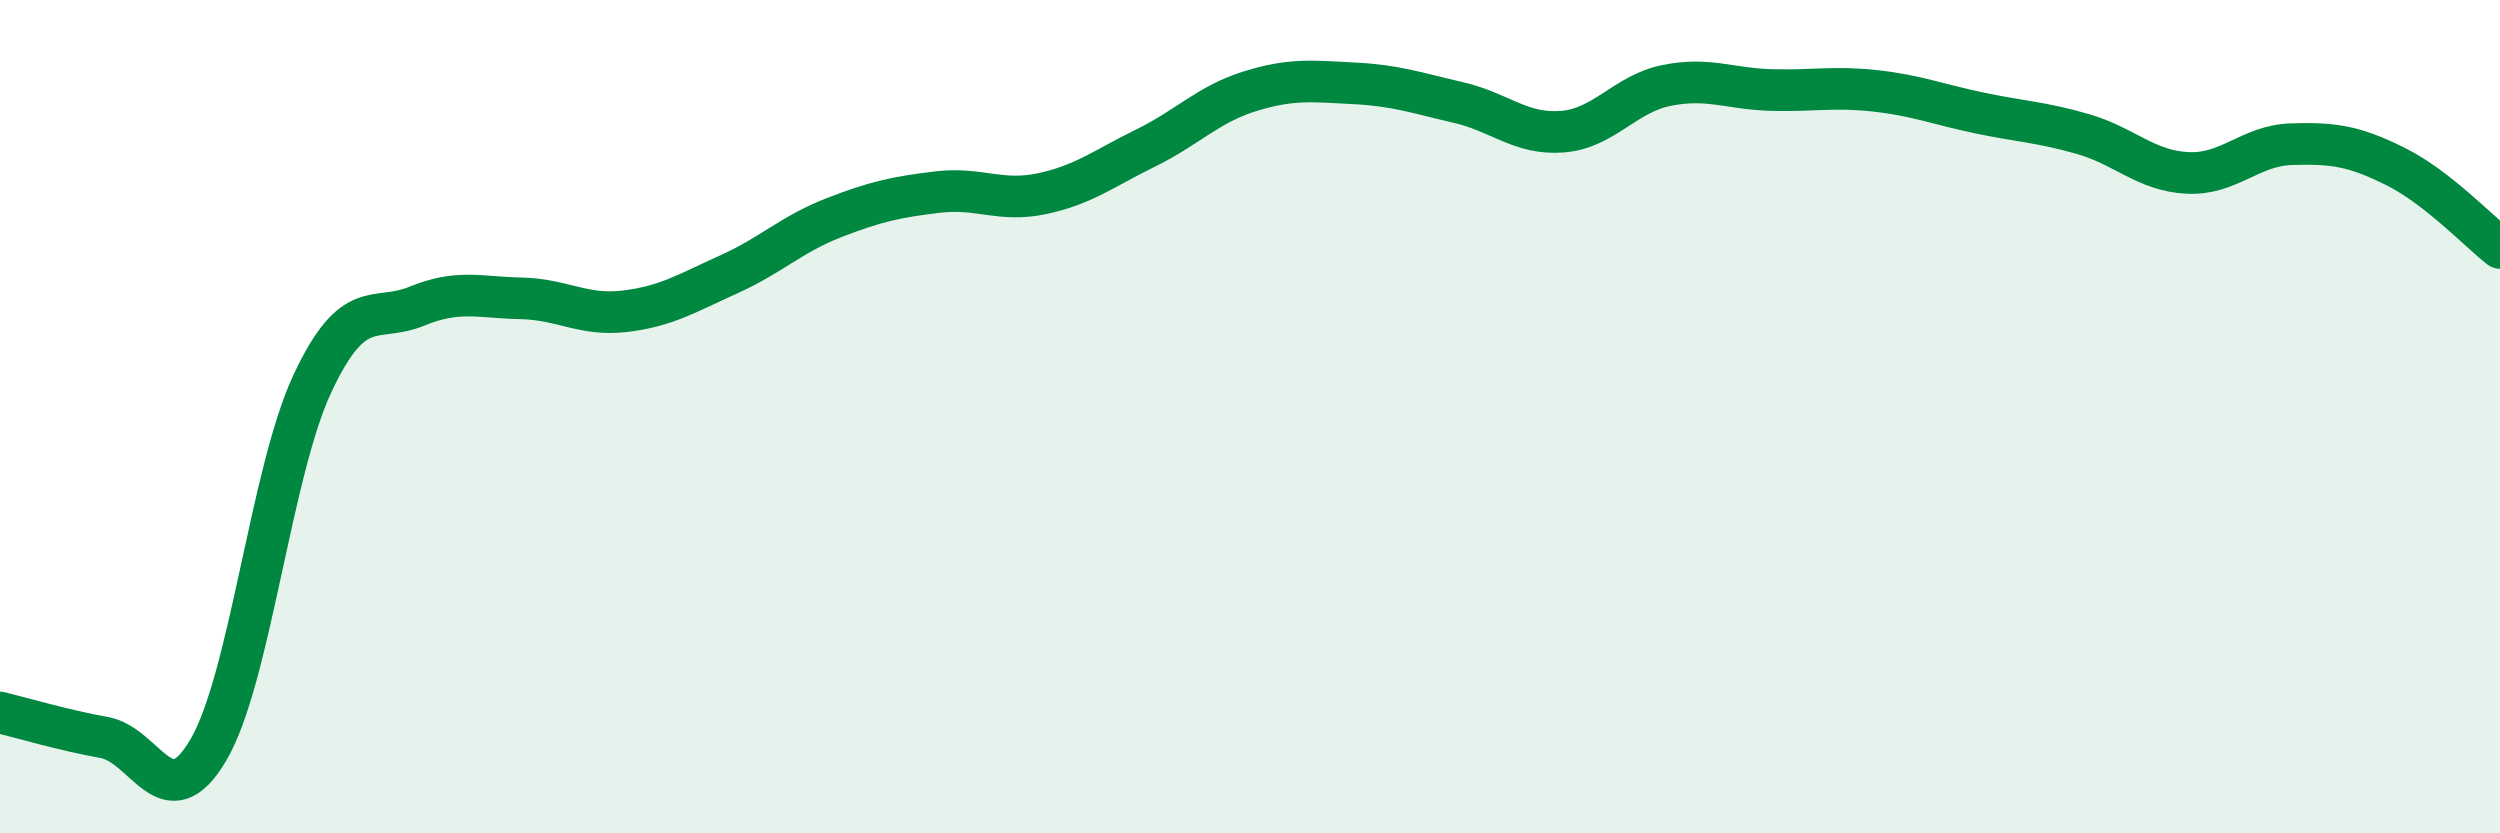 
    <svg width="60" height="20" viewBox="0 0 60 20" xmlns="http://www.w3.org/2000/svg">
      <path
        d="M 0,17.1 C 0.5,17.22 1.5,17.52 2.5,17.7 C 3.5,17.88 4,19.7 5,18 C 6,16.3 6.5,11.33 7.5,9.2 C 8.5,7.07 9,7.76 10,7.35 C 11,6.94 11.5,7.14 12.5,7.16 C 13.5,7.18 14,7.59 15,7.47 C 16,7.35 16.5,7.03 17.5,6.58 C 18.5,6.13 19,5.62 20,5.23 C 21,4.84 21.5,4.73 22.5,4.61 C 23.5,4.49 24,4.86 25,4.65 C 26,4.44 26.5,4.04 27.5,3.55 C 28.5,3.06 29,2.5 30,2.19 C 31,1.88 31.5,1.95 32.5,2 C 33.5,2.05 34,2.23 35,2.46 C 36,2.69 36.5,3.24 37.5,3.16 C 38.5,3.08 39,2.25 40,2.05 C 41,1.85 41.5,2.13 42.5,2.16 C 43.5,2.19 44,2.07 45,2.18 C 46,2.29 46.5,2.5 47.5,2.71 C 48.5,2.92 49,2.93 50,3.22 C 51,3.51 51.5,4.1 52.5,4.15 C 53.5,4.2 54,3.49 55,3.46 C 56,3.43 56.5,3.5 57.5,4 C 58.5,4.5 59.5,5.56 60,5.95L60 20L0 20Z"
        fill="#008740"
        opacity="0.1"
        stroke-linecap="round"
        stroke-linejoin="round"
      />
      <path
        d="M 0,17.1 C 0.5,17.22 1.5,17.52 2.5,17.7 C 3.5,17.88 4,19.7 5,18 C 6,16.3 6.5,11.33 7.5,9.2 C 8.5,7.07 9,7.76 10,7.35 C 11,6.94 11.5,7.14 12.5,7.16 C 13.5,7.18 14,7.59 15,7.47 C 16,7.35 16.5,7.03 17.5,6.58 C 18.5,6.13 19,5.62 20,5.23 C 21,4.84 21.5,4.73 22.5,4.61 C 23.5,4.49 24,4.86 25,4.65 C 26,4.44 26.5,4.04 27.5,3.55 C 28.5,3.06 29,2.5 30,2.19 C 31,1.88 31.5,1.95 32.5,2 C 33.5,2.05 34,2.23 35,2.46 C 36,2.69 36.5,3.24 37.5,3.16 C 38.5,3.08 39,2.25 40,2.05 C 41,1.85 41.5,2.13 42.5,2.16 C 43.5,2.19 44,2.07 45,2.18 C 46,2.29 46.5,2.5 47.5,2.71 C 48.5,2.92 49,2.93 50,3.22 C 51,3.51 51.5,4.1 52.5,4.15 C 53.5,4.2 54,3.49 55,3.46 C 56,3.43 56.5,3.5 57.5,4 C 58.5,4.5 59.5,5.56 60,5.95"
        stroke="#008740"
        stroke-width="1"
        fill="none"
        stroke-linecap="round"
        stroke-linejoin="round"
      />
    </svg>
  